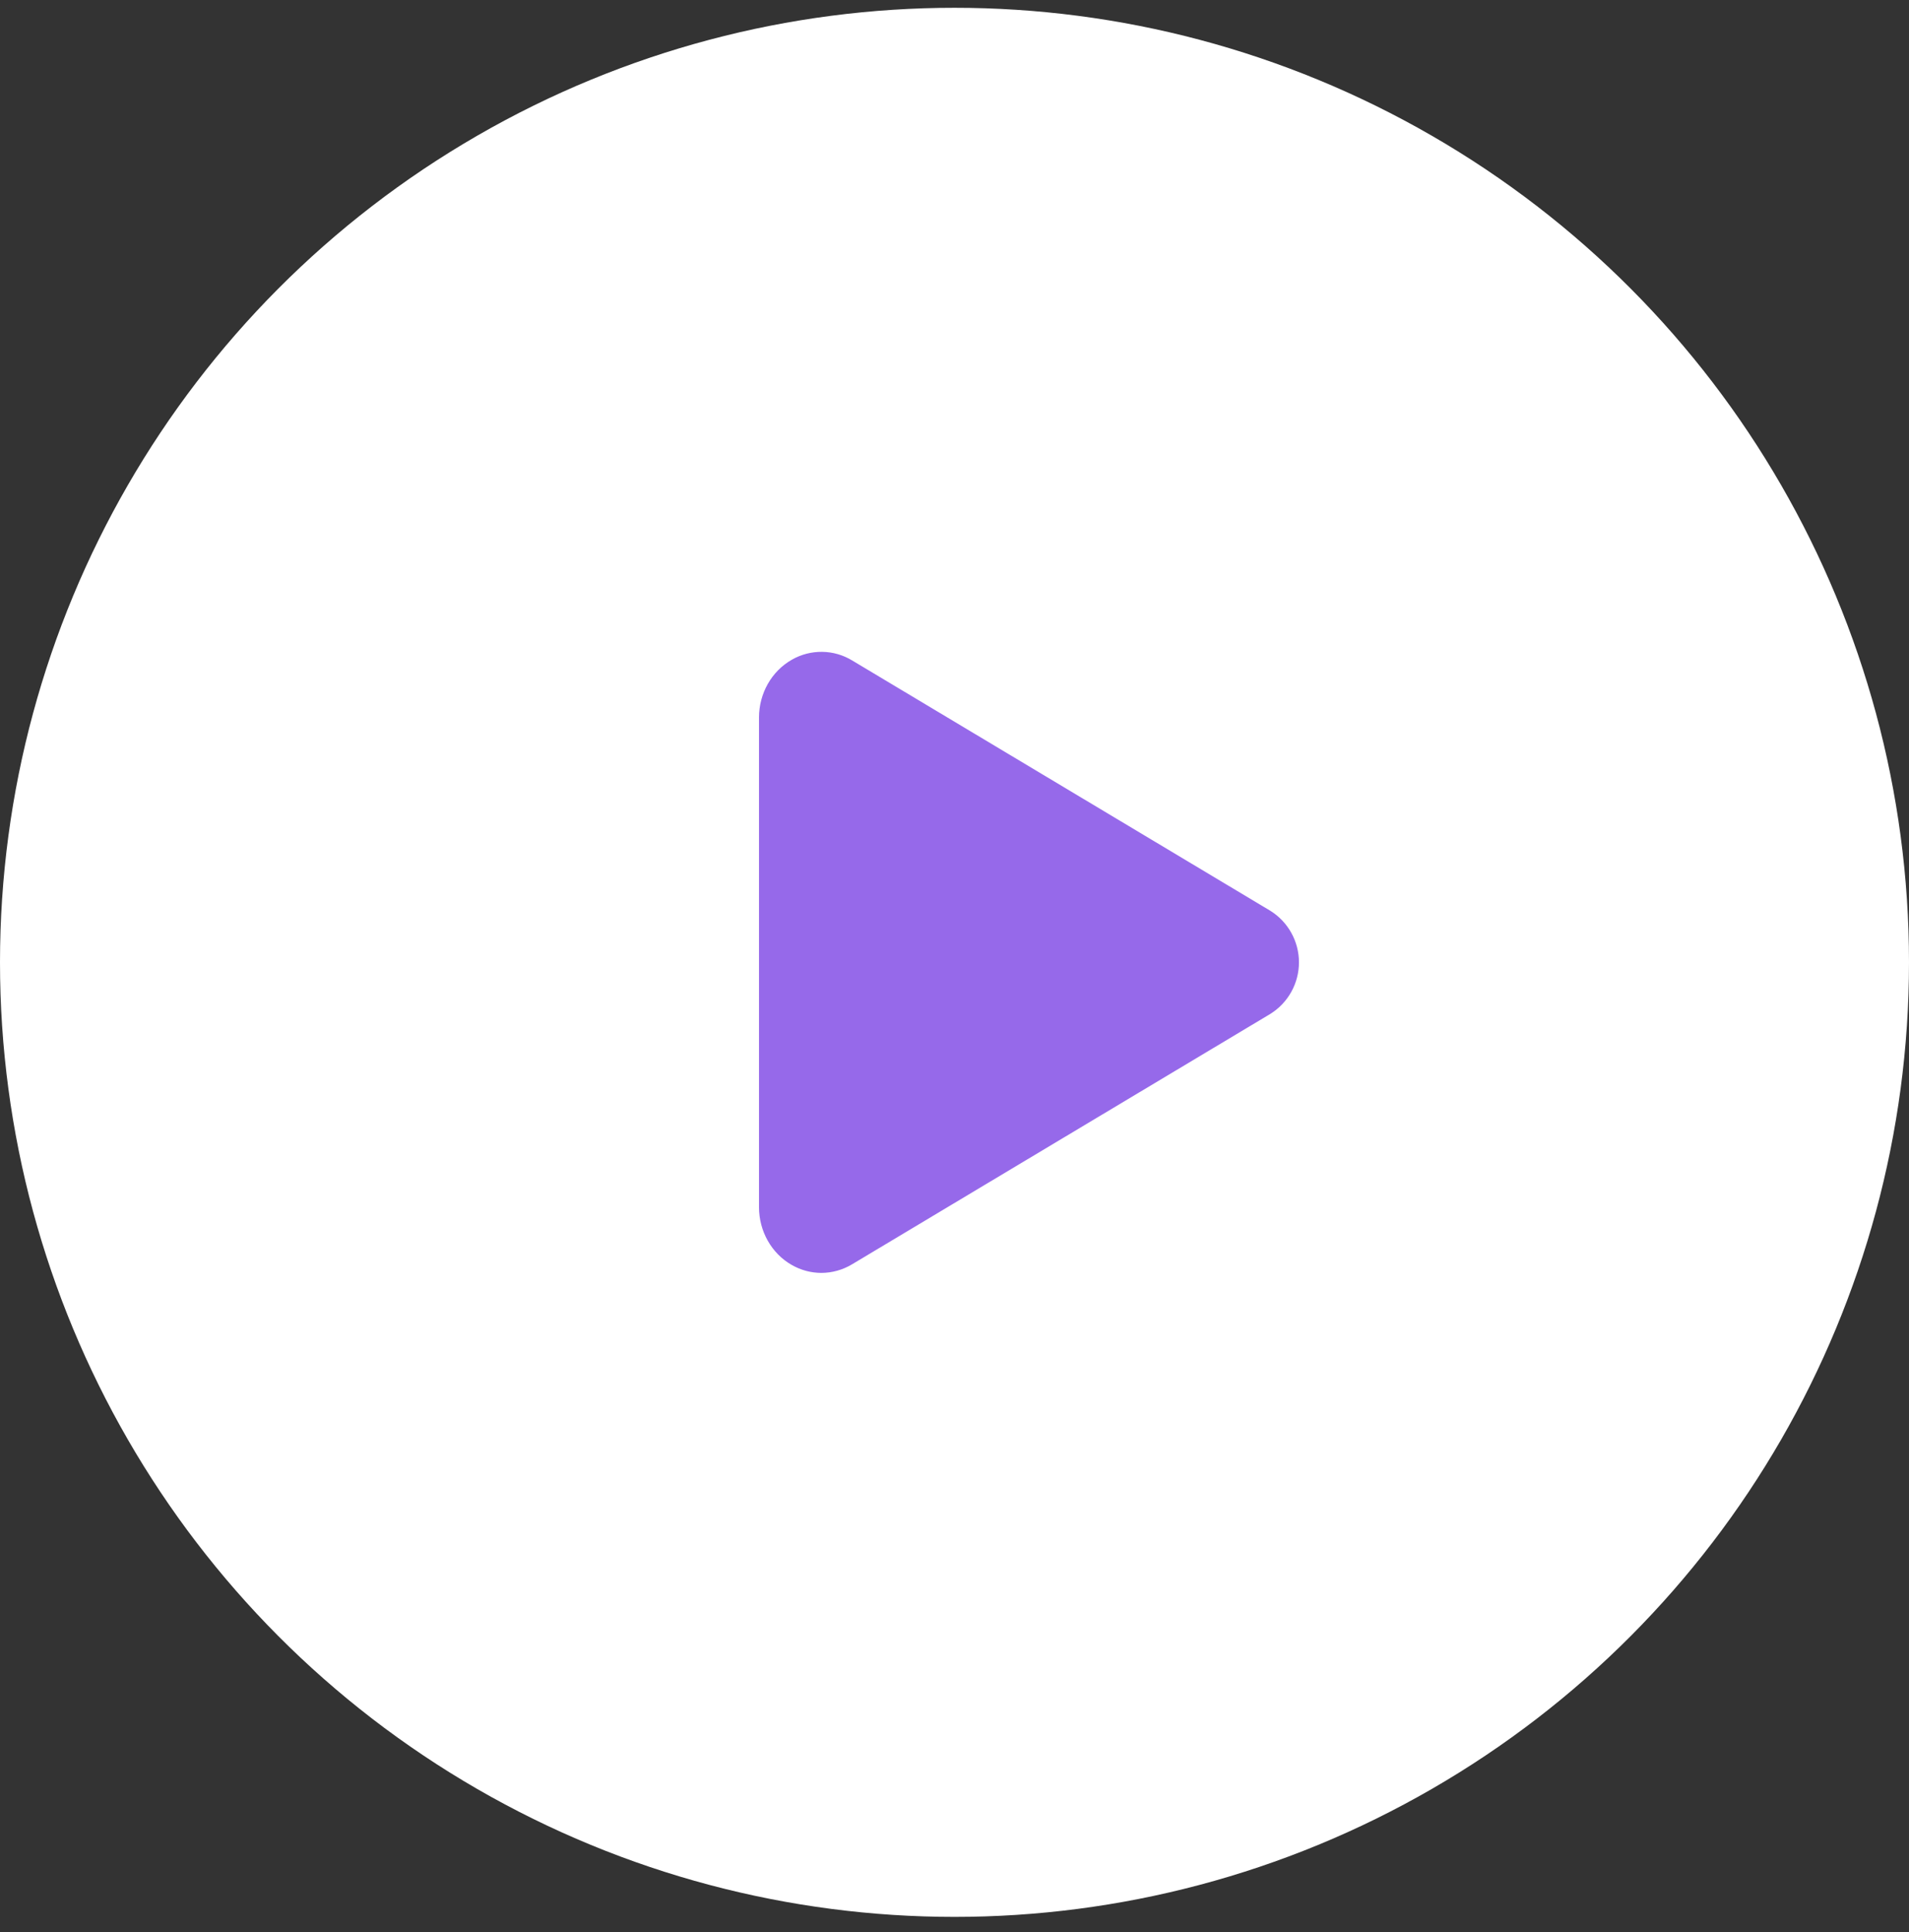 <?xml version="1.0" encoding="UTF-8"?> <svg xmlns="http://www.w3.org/2000/svg" width="83" height="84" viewBox="0 0 83 84" fill="none"><rect x="0" y="0" width="83" height="84" fill="#333333" stroke="none"/> <circle cx="41.5" cy="41.839" r="41.5" fill="white"></circle> <path d="M35.712 55.341C35.261 55.34 34.819 55.222 34.428 54.998C33.547 54.5 33 53.531 33 52.48V31.201C33 30.147 33.547 29.181 34.428 28.682C34.828 28.452 35.283 28.334 35.745 28.34C36.206 28.345 36.658 28.475 37.052 28.715L55.238 39.601C55.617 39.839 55.93 40.169 56.146 40.56C56.363 40.952 56.476 41.392 56.476 41.839C56.476 42.286 56.363 42.726 56.146 43.118C55.93 43.509 55.617 43.839 55.238 44.077L37.05 54.965C36.646 55.209 36.184 55.339 35.712 55.341Z" fill="#9669EA"></path> </svg> 